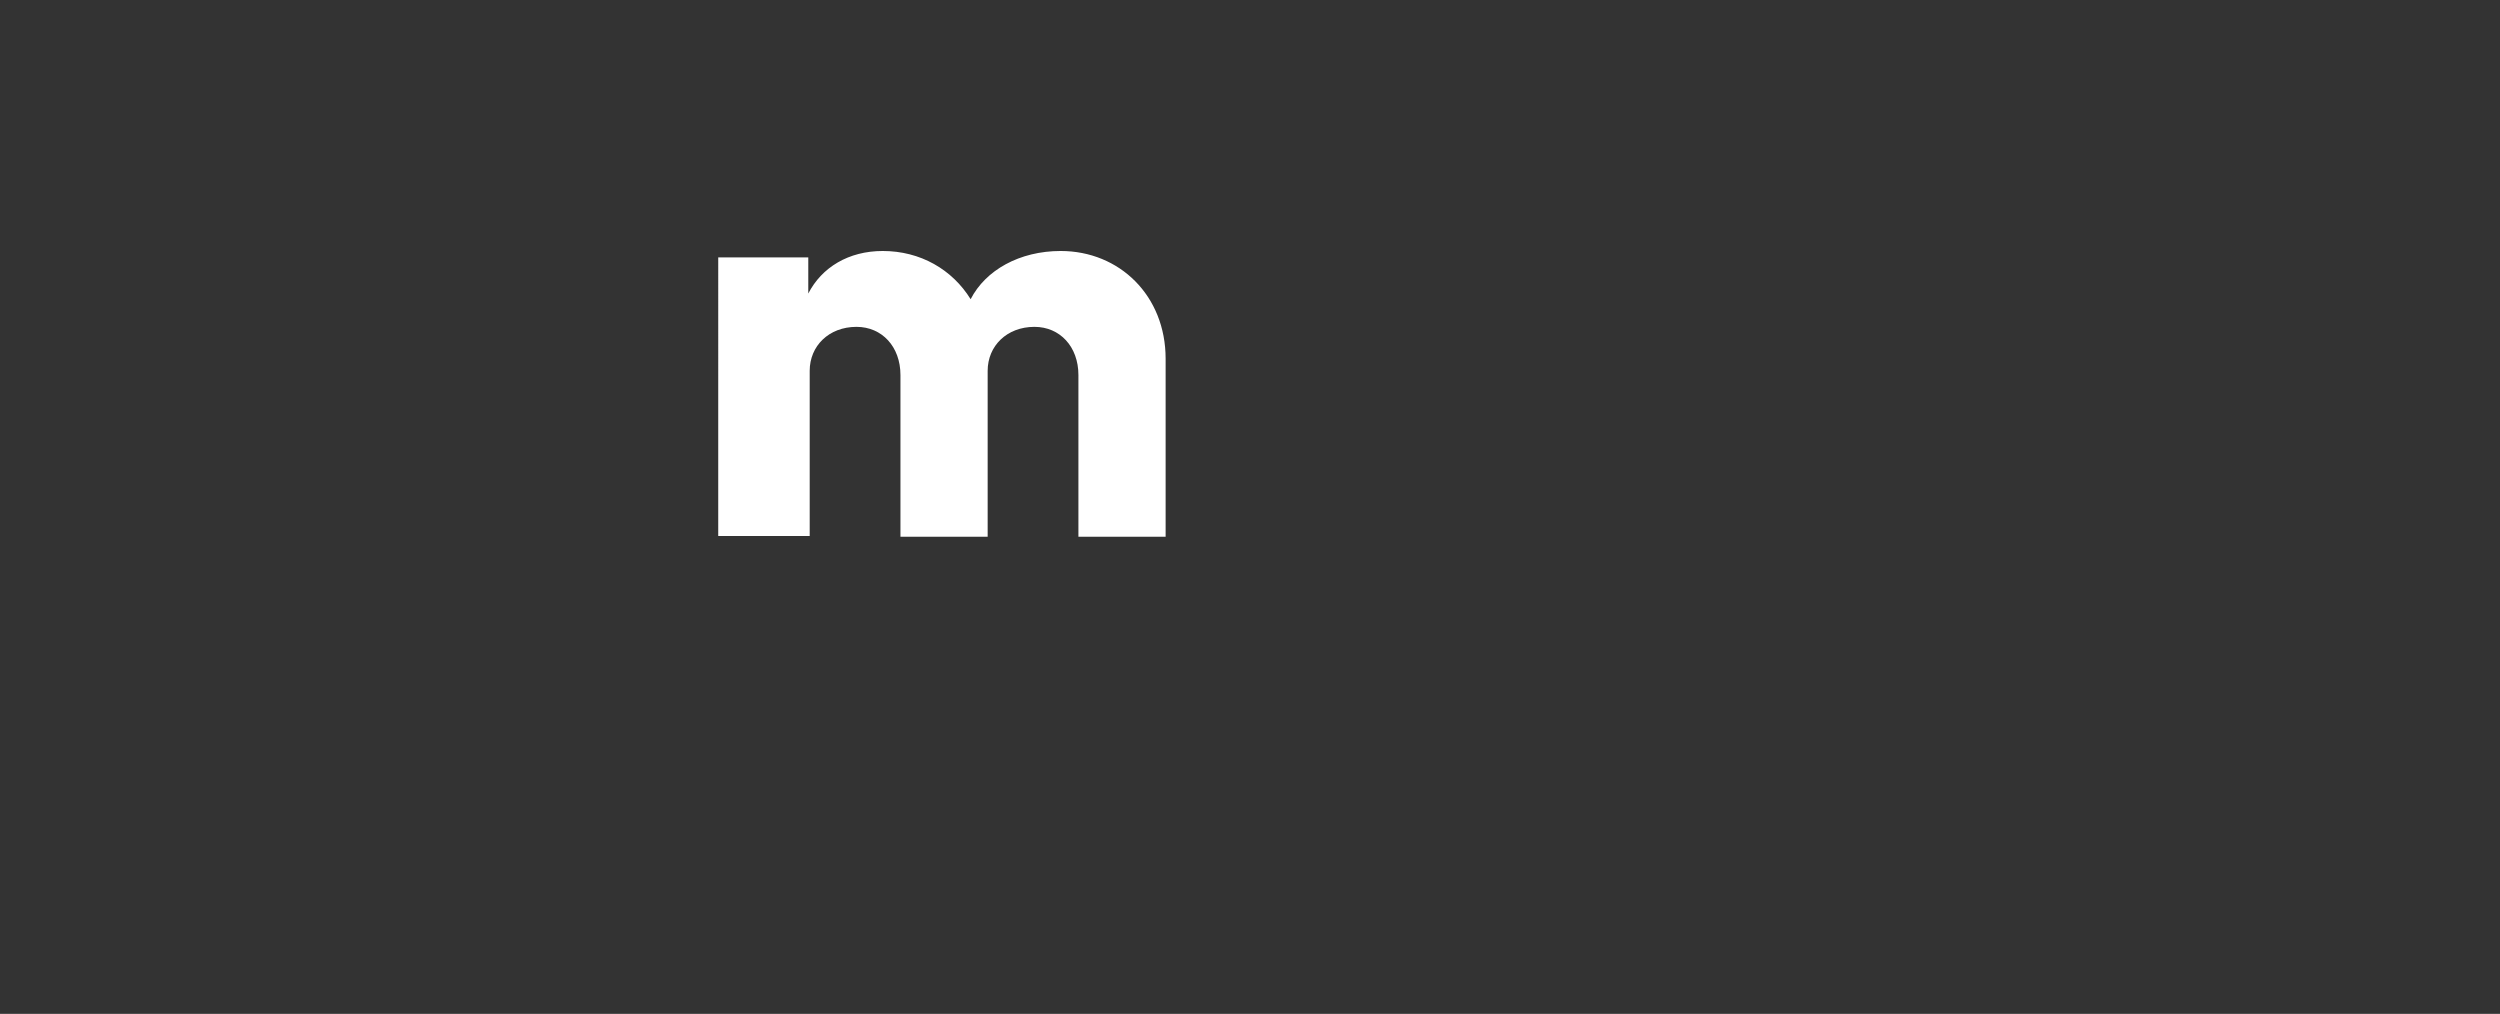 <?xml version="1.0" encoding="utf-8"?>
<!-- Generator: Adobe Illustrator 23.0.6, SVG Export Plug-In . SVG Version: 6.00 Build 0)  -->
<svg version="1.1" id="Modo_de_aislamiento" xmlns="http://www.w3.org/2000/svg" xmlns:xlink="http://www.w3.org/1999/xlink"
	 x="0px" y="0px" viewBox="0 0 352.6 143" style="enable-background:new 0 0 352.6 143;" xml:space="preserve">
<rect x="0" y="0" width="352.6" height="143" fill="#333333" stroke="none"/>
<style type="text/css">
	.st0{fill:#FFFFFF;}
</style>
<g>
	<path class="st0" d="M164.4,50.6v25.1h-12.3V52.9c0-4-2.6-6.8-6.2-6.8c-3.9,0-6.6,2.7-6.6,6.2v23.4H127V52.9c0-4-2.6-6.8-6.2-6.8
		c-3.9,0-6.6,2.7-6.6,6.2v23.3h-12.9V36.3H114v5.1c1.9-3.7,5.7-6,10.5-6c5.3,0,9.8,2.6,12.4,6.8c2.1-4.1,6.9-6.8,12.7-6.8
		C157.9,35.4,164.4,41.7,164.4,50.6z"/>
</g>
</svg>
